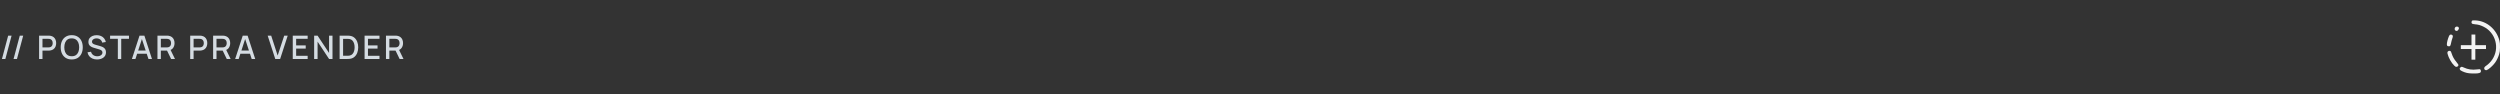 <svg xmlns="http://www.w3.org/2000/svg" width="1142" height="43" viewBox="0 0 1142 43" fill="none"><rect x="0" y="0" width="1142" height="43" fill="#333333" stroke="none"/><path d="M3.73 16.281H5.292L2.45 26.939H0.888L3.73 16.281ZM9.034 16.281H10.595L7.754 26.939H6.192L9.034 16.281ZM17.858 26.939V16.281H22.166C22.269 16.281 22.398 16.286 22.55 16.296C22.703 16.301 22.849 16.316 22.987 16.34C23.579 16.434 24.073 16.636 24.467 16.947C24.867 17.258 25.166 17.65 25.363 18.124C25.56 18.598 25.659 19.121 25.659 19.693C25.659 20.27 25.56 20.796 25.363 21.269C25.166 21.743 24.867 22.135 24.467 22.446C24.073 22.757 23.579 22.959 22.987 23.053C22.849 23.073 22.701 23.087 22.543 23.097C22.39 23.107 22.264 23.112 22.166 23.112H19.405V26.939H17.858ZM19.405 21.647H22.106C22.205 21.647 22.314 21.642 22.432 21.632C22.555 21.622 22.671 21.605 22.78 21.58C23.096 21.506 23.35 21.37 23.542 21.173C23.735 20.971 23.873 20.739 23.957 20.477C24.041 20.216 24.082 19.954 24.082 19.693C24.082 19.431 24.041 19.172 23.957 18.916C23.873 18.654 23.735 18.425 23.542 18.227C23.35 18.025 23.096 17.887 22.78 17.813C22.671 17.784 22.555 17.764 22.432 17.754C22.314 17.744 22.205 17.739 22.106 17.739H19.405V21.647ZM32.77 27.16C31.705 27.16 30.797 26.929 30.047 26.465C29.297 25.996 28.722 25.345 28.323 24.511C27.928 23.677 27.73 22.71 27.73 21.61C27.73 20.509 27.928 19.543 28.323 18.709C28.722 17.875 29.297 17.226 30.047 16.762C30.797 16.293 31.705 16.059 32.77 16.059C33.831 16.059 34.737 16.293 35.487 16.762C36.242 17.226 36.816 17.875 37.211 18.709C37.606 19.543 37.803 20.509 37.803 21.61C37.803 22.71 37.606 23.677 37.211 24.511C36.816 25.345 36.242 25.996 35.487 26.465C34.737 26.929 33.831 27.16 32.77 27.16ZM32.77 25.688C33.525 25.698 34.152 25.532 34.65 25.192C35.154 24.846 35.531 24.368 35.783 23.756C36.034 23.139 36.16 22.424 36.16 21.61C36.16 20.796 36.034 20.085 35.783 19.478C35.531 18.866 35.154 18.39 34.65 18.05C34.152 17.709 33.525 17.537 32.77 17.532C32.016 17.522 31.387 17.687 30.883 18.028C30.385 18.368 30.01 18.847 29.758 19.463C29.507 20.08 29.378 20.796 29.373 21.61C29.369 22.424 29.492 23.137 29.744 23.749C29.995 24.355 30.373 24.829 30.876 25.17C31.384 25.51 32.016 25.683 32.77 25.688ZM44.327 27.16C43.562 27.16 42.871 27.03 42.255 26.768C41.643 26.502 41.137 26.124 40.737 25.636C40.343 25.142 40.086 24.558 39.968 23.882L41.581 23.638C41.744 24.289 42.084 24.797 42.602 25.162C43.12 25.522 43.725 25.703 44.416 25.703C44.845 25.703 45.24 25.636 45.6 25.503C45.96 25.364 46.249 25.17 46.466 24.918C46.688 24.661 46.799 24.355 46.799 24C46.799 23.808 46.764 23.638 46.695 23.49C46.631 23.342 46.54 23.213 46.421 23.105C46.308 22.991 46.167 22.895 45.999 22.816C45.837 22.732 45.657 22.661 45.459 22.602L42.728 21.795C42.462 21.716 42.191 21.615 41.914 21.491C41.638 21.363 41.384 21.198 41.152 20.995C40.925 20.788 40.74 20.534 40.597 20.233C40.454 19.927 40.382 19.557 40.382 19.123C40.382 18.467 40.55 17.912 40.885 17.458C41.226 16.999 41.685 16.654 42.262 16.422C42.839 16.185 43.486 16.067 44.201 16.067C44.921 16.076 45.565 16.205 46.133 16.451C46.705 16.698 47.179 17.053 47.554 17.517C47.934 17.976 48.195 18.534 48.338 19.19L46.68 19.471C46.606 19.071 46.449 18.728 46.207 18.442C45.965 18.151 45.669 17.929 45.319 17.776C44.968 17.618 44.588 17.537 44.179 17.532C43.784 17.522 43.422 17.581 43.091 17.709C42.765 17.838 42.504 18.018 42.306 18.25C42.114 18.482 42.018 18.748 42.018 19.049C42.018 19.345 42.104 19.584 42.277 19.767C42.45 19.95 42.662 20.095 42.913 20.204C43.17 20.307 43.424 20.394 43.676 20.463L45.644 21.018C45.891 21.087 46.17 21.18 46.481 21.299C46.796 21.412 47.1 21.573 47.391 21.78C47.687 21.987 47.931 22.264 48.124 22.609C48.316 22.949 48.412 23.379 48.412 23.897C48.412 24.434 48.304 24.908 48.087 25.318C47.87 25.722 47.571 26.063 47.191 26.339C46.816 26.61 46.382 26.815 45.889 26.953C45.395 27.091 44.874 27.16 44.327 27.16ZM53.831 26.939V17.739H50.285V16.281H58.922V17.739H55.377V26.939H53.831ZM60.262 26.939L63.725 16.281H65.953L69.417 26.939H67.811L64.621 17.214H65.02L61.868 26.939H60.262ZM62.06 24.533V23.083H67.626V24.533H62.06ZM71.929 26.939V16.281H76.236C76.34 16.281 76.468 16.286 76.621 16.296C76.774 16.301 76.919 16.316 77.058 16.34C77.65 16.434 78.143 16.636 78.538 16.947C78.937 17.258 79.236 17.65 79.433 18.124C79.631 18.598 79.729 19.121 79.729 19.693C79.729 20.542 79.512 21.274 79.078 21.891C78.644 22.503 77.993 22.885 77.124 23.038L76.495 23.112H73.475V26.939H71.929ZM78.16 26.939L76.058 22.602L77.62 22.202L79.929 26.939H78.16ZM73.475 21.647H76.177C76.275 21.647 76.384 21.642 76.502 21.632C76.626 21.622 76.742 21.605 76.85 21.58C77.166 21.506 77.42 21.37 77.613 21.173C77.805 20.971 77.943 20.739 78.027 20.477C78.111 20.216 78.153 19.954 78.153 19.693C78.153 19.431 78.111 19.172 78.027 18.916C77.943 18.654 77.805 18.425 77.613 18.227C77.42 18.025 77.166 17.887 76.85 17.813C76.742 17.784 76.626 17.764 76.502 17.754C76.384 17.744 76.275 17.739 76.177 17.739H73.475V21.647ZM86.887 26.939V16.281H91.195C91.298 16.281 91.427 16.286 91.579 16.296C91.732 16.301 91.878 16.316 92.016 16.34C92.608 16.434 93.102 16.636 93.496 16.947C93.896 17.258 94.195 17.65 94.392 18.124C94.589 18.598 94.688 19.121 94.688 19.693C94.688 20.27 94.589 20.796 94.392 21.269C94.195 21.743 93.896 22.135 93.496 22.446C93.102 22.757 92.608 22.959 92.016 23.053C91.878 23.073 91.73 23.087 91.572 23.097C91.419 23.107 91.293 23.112 91.195 23.112H88.434V26.939H86.887ZM88.434 21.647H91.135C91.234 21.647 91.343 21.642 91.461 21.632C91.584 21.622 91.7 21.605 91.809 21.58C92.125 21.506 92.379 21.37 92.571 21.173C92.764 20.971 92.902 20.739 92.986 20.477C93.07 20.216 93.111 19.954 93.111 19.693C93.111 19.431 93.07 19.172 92.986 18.916C92.902 18.654 92.764 18.425 92.571 18.227C92.379 18.025 92.125 17.887 91.809 17.813C91.7 17.784 91.584 17.764 91.461 17.754C91.343 17.744 91.234 17.739 91.135 17.739H88.434V21.647ZM97.352 26.939V16.281H101.659C101.762 16.281 101.891 16.286 102.044 16.296C102.197 16.301 102.342 16.316 102.48 16.34C103.072 16.434 103.566 16.636 103.961 16.947C104.36 17.258 104.659 17.65 104.856 18.124C105.053 18.598 105.152 19.121 105.152 19.693C105.152 20.542 104.935 21.274 104.501 21.891C104.067 22.503 103.415 22.885 102.547 23.038L101.918 23.112H98.898V26.939H97.352ZM103.583 26.939L101.481 22.602L103.043 22.202L105.352 26.939H103.583ZM98.898 21.647H101.6C101.698 21.647 101.807 21.642 101.925 21.632C102.049 21.622 102.165 21.605 102.273 21.58C102.589 21.506 102.843 21.37 103.035 21.173C103.228 20.971 103.366 20.739 103.45 20.477C103.534 20.216 103.576 19.954 103.576 19.693C103.576 19.431 103.534 19.172 103.45 18.916C103.366 18.654 103.228 18.425 103.035 18.227C102.843 18.025 102.589 17.887 102.273 17.813C102.165 17.784 102.049 17.764 101.925 17.754C101.807 17.744 101.698 17.739 101.6 17.739H98.898V21.647ZM107.423 26.939L110.886 16.281H113.114L116.578 26.939H114.972L111.782 17.214H112.181L109.029 26.939H107.423ZM109.221 24.533V23.083H114.787V24.533H109.221ZM125.738 26.939L122.275 16.281H123.881L126.834 25.377L129.824 16.281H131.43L127.966 26.939H125.738ZM133.73 26.939V16.281H140.539V17.739H135.277V20.729H139.651V22.187H135.277V25.48H140.539V26.939H133.73ZM143.501 26.939V16.281H145.07L150.317 24.2V16.281H151.886V26.939H150.317L145.07 19.012V26.939H143.501ZM155.136 26.939V16.281H158.473C158.572 16.281 158.755 16.284 159.021 16.288C159.293 16.293 159.552 16.313 159.798 16.348C160.632 16.451 161.333 16.75 161.9 17.243C162.472 17.737 162.904 18.363 163.195 19.123C163.486 19.878 163.632 20.707 163.632 21.61C163.632 22.518 163.486 23.352 163.195 24.111C162.904 24.866 162.472 25.49 161.9 25.984C161.333 26.472 160.632 26.768 159.798 26.872C159.552 26.906 159.293 26.926 159.021 26.931C158.755 26.936 158.572 26.939 158.473 26.939H155.136ZM156.719 25.466H158.473C158.641 25.466 158.841 25.461 159.073 25.451C159.305 25.441 159.51 25.421 159.687 25.392C160.23 25.288 160.669 25.054 161.005 24.689C161.345 24.319 161.594 23.865 161.752 23.327C161.91 22.789 161.989 22.217 161.989 21.61C161.989 20.983 161.908 20.403 161.745 19.871C161.582 19.333 161.33 18.884 160.99 18.524C160.654 18.159 160.22 17.927 159.687 17.828C159.51 17.793 159.302 17.774 159.066 17.769C158.834 17.759 158.636 17.754 158.473 17.754H156.719V25.466ZM166.539 26.939V16.281H173.348V17.739H168.086V20.729H172.46V22.187H168.086V25.48H173.348V26.939H166.539ZM176.31 26.939V16.281H180.617C180.721 16.281 180.849 16.286 181.002 16.296C181.155 16.301 181.301 16.316 181.439 16.34C182.031 16.434 182.524 16.636 182.919 16.947C183.319 17.258 183.617 17.65 183.814 18.124C184.012 18.598 184.111 19.121 184.111 19.693C184.111 20.542 183.893 21.274 183.459 21.891C183.025 22.503 182.374 22.885 181.505 23.038L180.876 23.112H177.857V26.939H176.31ZM182.541 26.939L180.44 22.602L182.001 22.202L184.31 26.939H182.541ZM177.857 21.647H180.558C180.657 21.647 180.765 21.642 180.884 21.632C181.007 21.622 181.123 21.605 181.232 21.58C181.547 21.506 181.801 21.37 181.994 21.173C182.186 20.971 182.324 20.739 182.408 20.477C182.492 20.216 182.534 19.954 182.534 19.693C182.534 19.431 182.492 19.172 182.408 18.916C182.324 18.654 182.186 18.425 181.994 18.227C181.801 18.025 181.547 17.887 181.232 17.813C181.123 17.784 181.007 17.764 180.884 17.754C180.765 17.744 180.657 17.739 180.558 17.739H177.857V21.647Z" fill="#D5DCE2"></path><path d="M1129.22 9.519C1128.87 9.897 1128.91 10.586 1129.29 10.829C1129.45 10.924 1130.04 11.045 1130.6 11.099C1132.03 11.207 1133.04 11.491 1134.45 12.18C1140.09 14.962 1141.96 22.054 1138.43 27.254C1137.73 28.294 1136.62 29.401 1135.65 30.05C1134.88 30.563 1134.69 30.914 1134.84 31.509C1134.93 31.9 1135.49 32.17 1135.92 32.035C1136.77 31.765 1138.77 29.996 1139.72 28.672C1140.53 27.551 1141.19 26.16 1141.62 24.741C1141.93 23.688 1141.98 23.283 1142 21.581C1142.01 20.055 1141.96 19.393 1141.75 18.609C1140.42 13.382 1135.96 9.573 1130.87 9.33C1129.59 9.262 1129.42 9.276 1129.22 9.519Z" fill="#F3F3F3"></path><path d="M1121.58 12.437C1121.13 12.909 1121.2 13.72 1121.71 14.003C1122.22 14.287 1122.74 14.085 1123.06 13.45C1123.29 13.017 1123.3 12.896 1123.14 12.572C1122.99 12.261 1122.86 12.18 1122.43 12.153C1121.99 12.126 1121.82 12.18 1121.58 12.437Z" fill="#F3F3F3"></path><path d="M1119 16.003C1118.66 16.3 1117.96 18.38 1117.78 19.568C1117.62 20.743 1117.78 21.095 1118.52 21.149C1119.24 21.203 1119.35 21.054 1119.66 19.595C1119.79 18.947 1120.02 18.069 1120.18 17.664C1120.55 16.705 1120.55 16.246 1120.17 15.989C1119.78 15.705 1119.35 15.719 1119 16.003Z" fill="#F3F3F3"></path><path d="M1128.98 20.635H1124.11V22.391H1128.98V27.254H1130.73V22.391H1135.6V20.635H1130.73V15.773H1128.98V20.635Z" fill="#F3F3F3"></path><path d="M1118.41 23.35C1117.98 23.593 1117.89 23.958 1118.06 24.647C1118.5 26.403 1119.82 28.74 1121.06 29.942C1121.52 30.401 1121.78 30.536 1122.1 30.536C1122.57 30.536 1123.03 30.117 1123.03 29.685C1123.03 29.564 1122.63 28.969 1122.14 28.388C1121.05 27.078 1120.4 25.93 1119.97 24.579C1119.79 23.999 1119.55 23.458 1119.43 23.364C1119.16 23.175 1118.74 23.161 1118.41 23.35Z" fill="#F3F3F3"></path><path d="M1123.91 30.833C1123.53 31.198 1123.52 31.279 1123.71 31.779C1123.8 32.022 1124.1 32.251 1124.71 32.535C1126.28 33.264 1127.26 33.494 1129.31 33.562C1131.35 33.643 1132.64 33.481 1133.06 33.102C1133.38 32.805 1133.37 32.089 1133.03 31.779C1132.79 31.563 1132.66 31.549 1131.46 31.711C1129.27 32.008 1127.34 31.725 1125.44 30.833C1124.55 30.415 1124.32 30.415 1123.91 30.833Z" fill="#F3F3F3"></path></svg>